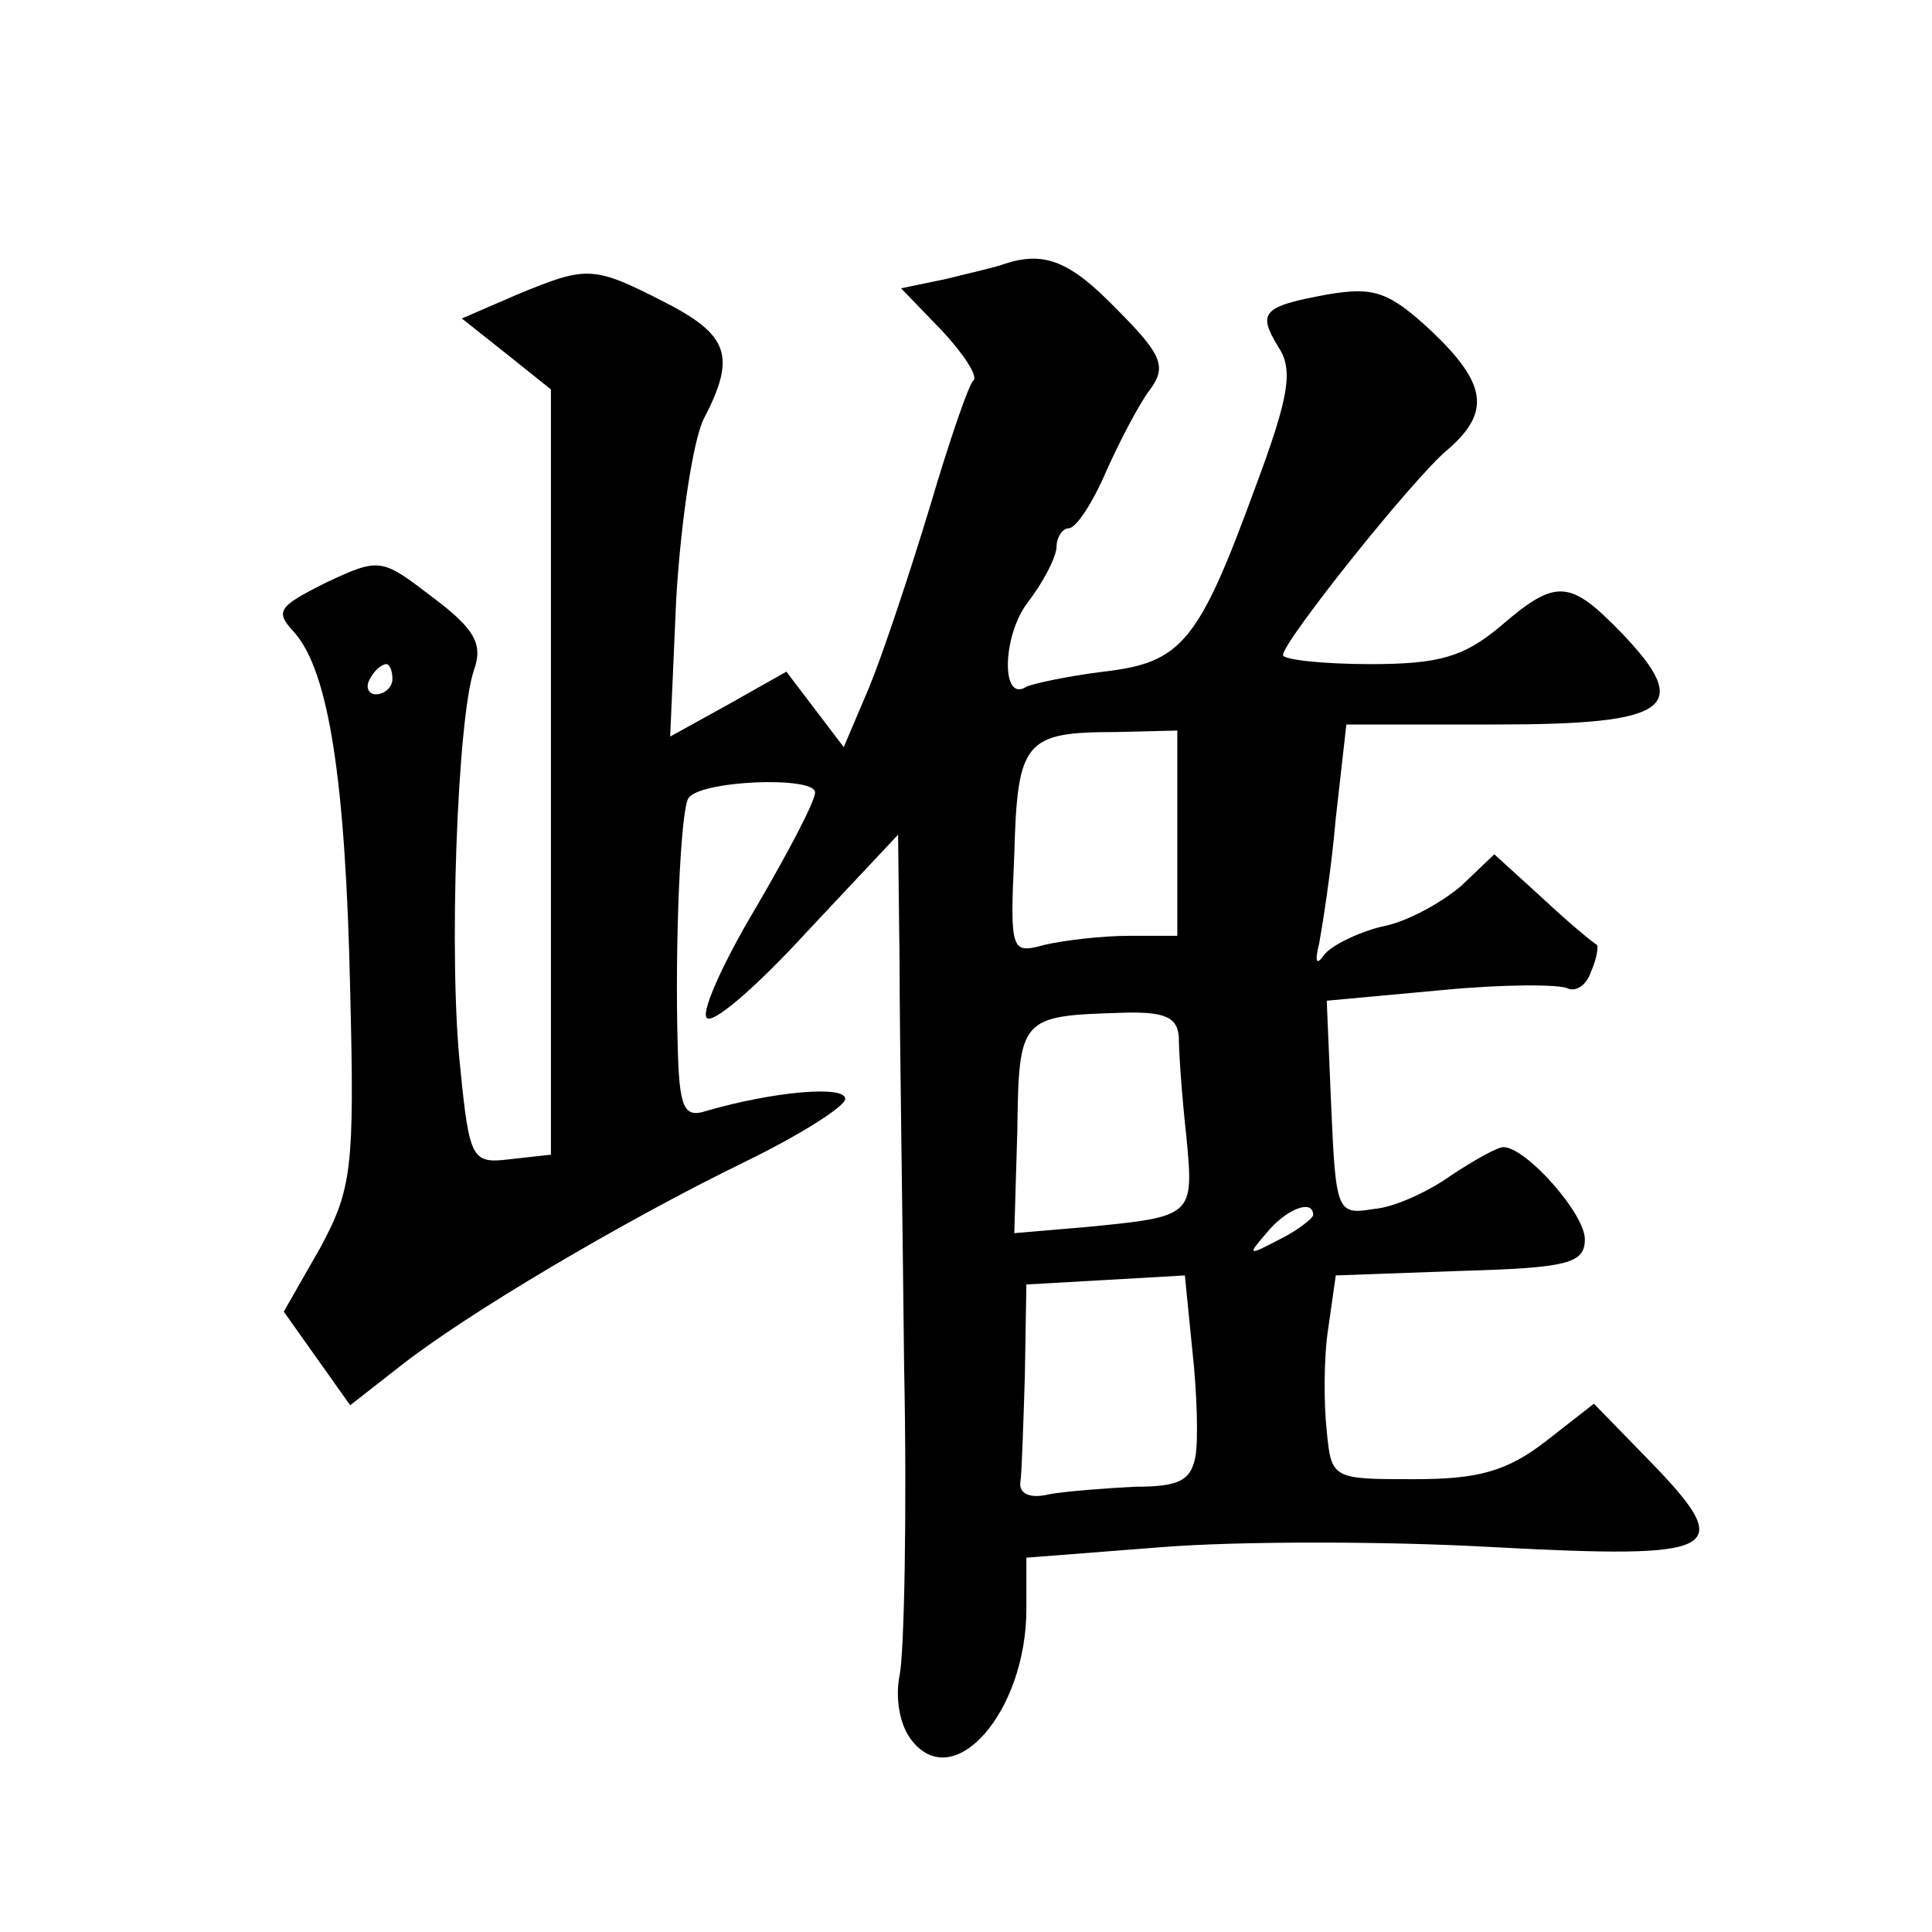 <?xml version="1.0" standalone="no"?>
<!DOCTYPE svg PUBLIC "-//W3C//DTD SVG 20010904//EN"
 "http://www.w3.org/TR/2001/REC-SVG-20010904/DTD/svg10.dtd">
<svg version="1.0" xmlns="http://www.w3.org/2000/svg"
 width="128pt" height="128pt" viewBox="0 0 128 128"
 preserveAspectRatio="xMidYMid meet">
<g transform="translate(0,128) scale(0.1,-0.1)"
fill="#0" stroke="none">
<path d="M665 1105 c-5 -2 -23 -6 -39 -10 l-29 -6 27 -28 c14 -15 24 -30 21 -33
-3 -2 -16 -40 -29 -84 -13 -43 -31 -97 -40 -119 l-17 -40 -19 25 -19 25 -39 -22
-38 -21 4 91 c3 51 11 104 18 119 22 42 17 56 -26 78 -47 24 -51 24 -97 5 l-37
-16 29 -23 30 -24 0 -253 0 -254 -27 -3 c-25 -3 -27 -1 -33 60 -8 72 -2 232 9 264
6 17 1 27 -27 48 -34 26 -35 27 -71 10 -32 -16 -34 -19 -21 -33 23 -26 34 -99 37
-237 3 -119 1 -132 -20 -171 l-24 -42 22 -31 22 -31 32 25 c44 35 149 97 229 136
37 18 67 37 67 42 0 9 -47 5 -92 -8 -15 -5 -18 2 -19 43 -2 70 2 156 7 164 7 12
84 15 84 4 0 -6 -18 -40 -39 -76 -21 -35 -36 -68 -33 -73 3 -6 33 20 66 56 l61
65 1 -86 c0 -47 2 -167 3 -266 2 -99 0 -191 -3 -205 -3 -15 0 -33 8 -43 28 -36
76 19 76 87 l0 34 90 7 c50 4 149 4 219 0 151 -8 162 -3 105 56 l-38 39 -32 -25
c-26 -20 -45 -25 -87 -25 -54 0 -55 0 -58 32 -2 18 -2 49 1 68 l5 35 83 3 c71 2
82 5 82 21 0 17 -39 61 -54 61 -4 0 -20 -9 -35 -19 -14 -10 -37 -21 -51 -22 -24
-4 -25 -2 -28 67 l-3 71 76 7 c41 4 79 4 84 1 5 -2 12 2 15 11 4 9 5 17 4 18 -2
1 -18 14 -35 30 l-33 30 -22 -21 c-13 -11 -36 -24 -53 -27 -16 -4 -34 -13 -38 -19
-5 -7 -6 -4 -3 8 2 11 8 48 11 83 l7 62 99 0 c116 0 131 11 83 61 -34 35 -43 36
-80 4 -24 -20 -40 -25 -86 -25 -32 0 -58 3 -58 6 0 9 87 118 109 136 29 25 26 44
-11 79 -28 26 -38 29 -68 24 -44 -8 -47 -12 -33 -35 10 -15 7 -33 -15 -92 -38 -104
-49 -117 -101 -123 -24 -3 -47 -8 -51 -10 -17 -11 -16 34 1 56 10 13 19 30 19 37
0 6 4 12 8 12 5 0 16 17 25 38 9 20 22 45 29 54 11 15 8 23 -22 53 -31 32 -48 39
-75 30z m-405 -275 c0 -5 -5 -10 -11 -10 -5 0 -7 5 -4 10 3 6 8 10 11 10 2 0 4
-4 4 -10z m520 -102 l0 -68 -32 0 c-18 0 -43 -3 -56 -6 -22 -6 -23 -5 -20 60 2
75 7 81 67 81 l41 1 0 -68z m1 -135 c0 -10 2 -39 5 -66 5 -53 5 -53 -67 -60 l-47
-4 2 68 c1 75 2 76 69 78 29 1 37 -3 38 -16z m89 -118 c0 -2 -10 -10 -22 -16 -21
-11 -22 -11 -9 4 13 16 31 23 31 12z m-78 -160 c-3 -16 -11 -20 -40 -20 -20 -1
-46 -3 -57 -5 -12 -3 -20 0 -19 8 1 6 2 39 3 71 l1 60 53 3 52 3 5 -50 c3 -27 4
-59 2 -70z"/>
</g>
</svg>
